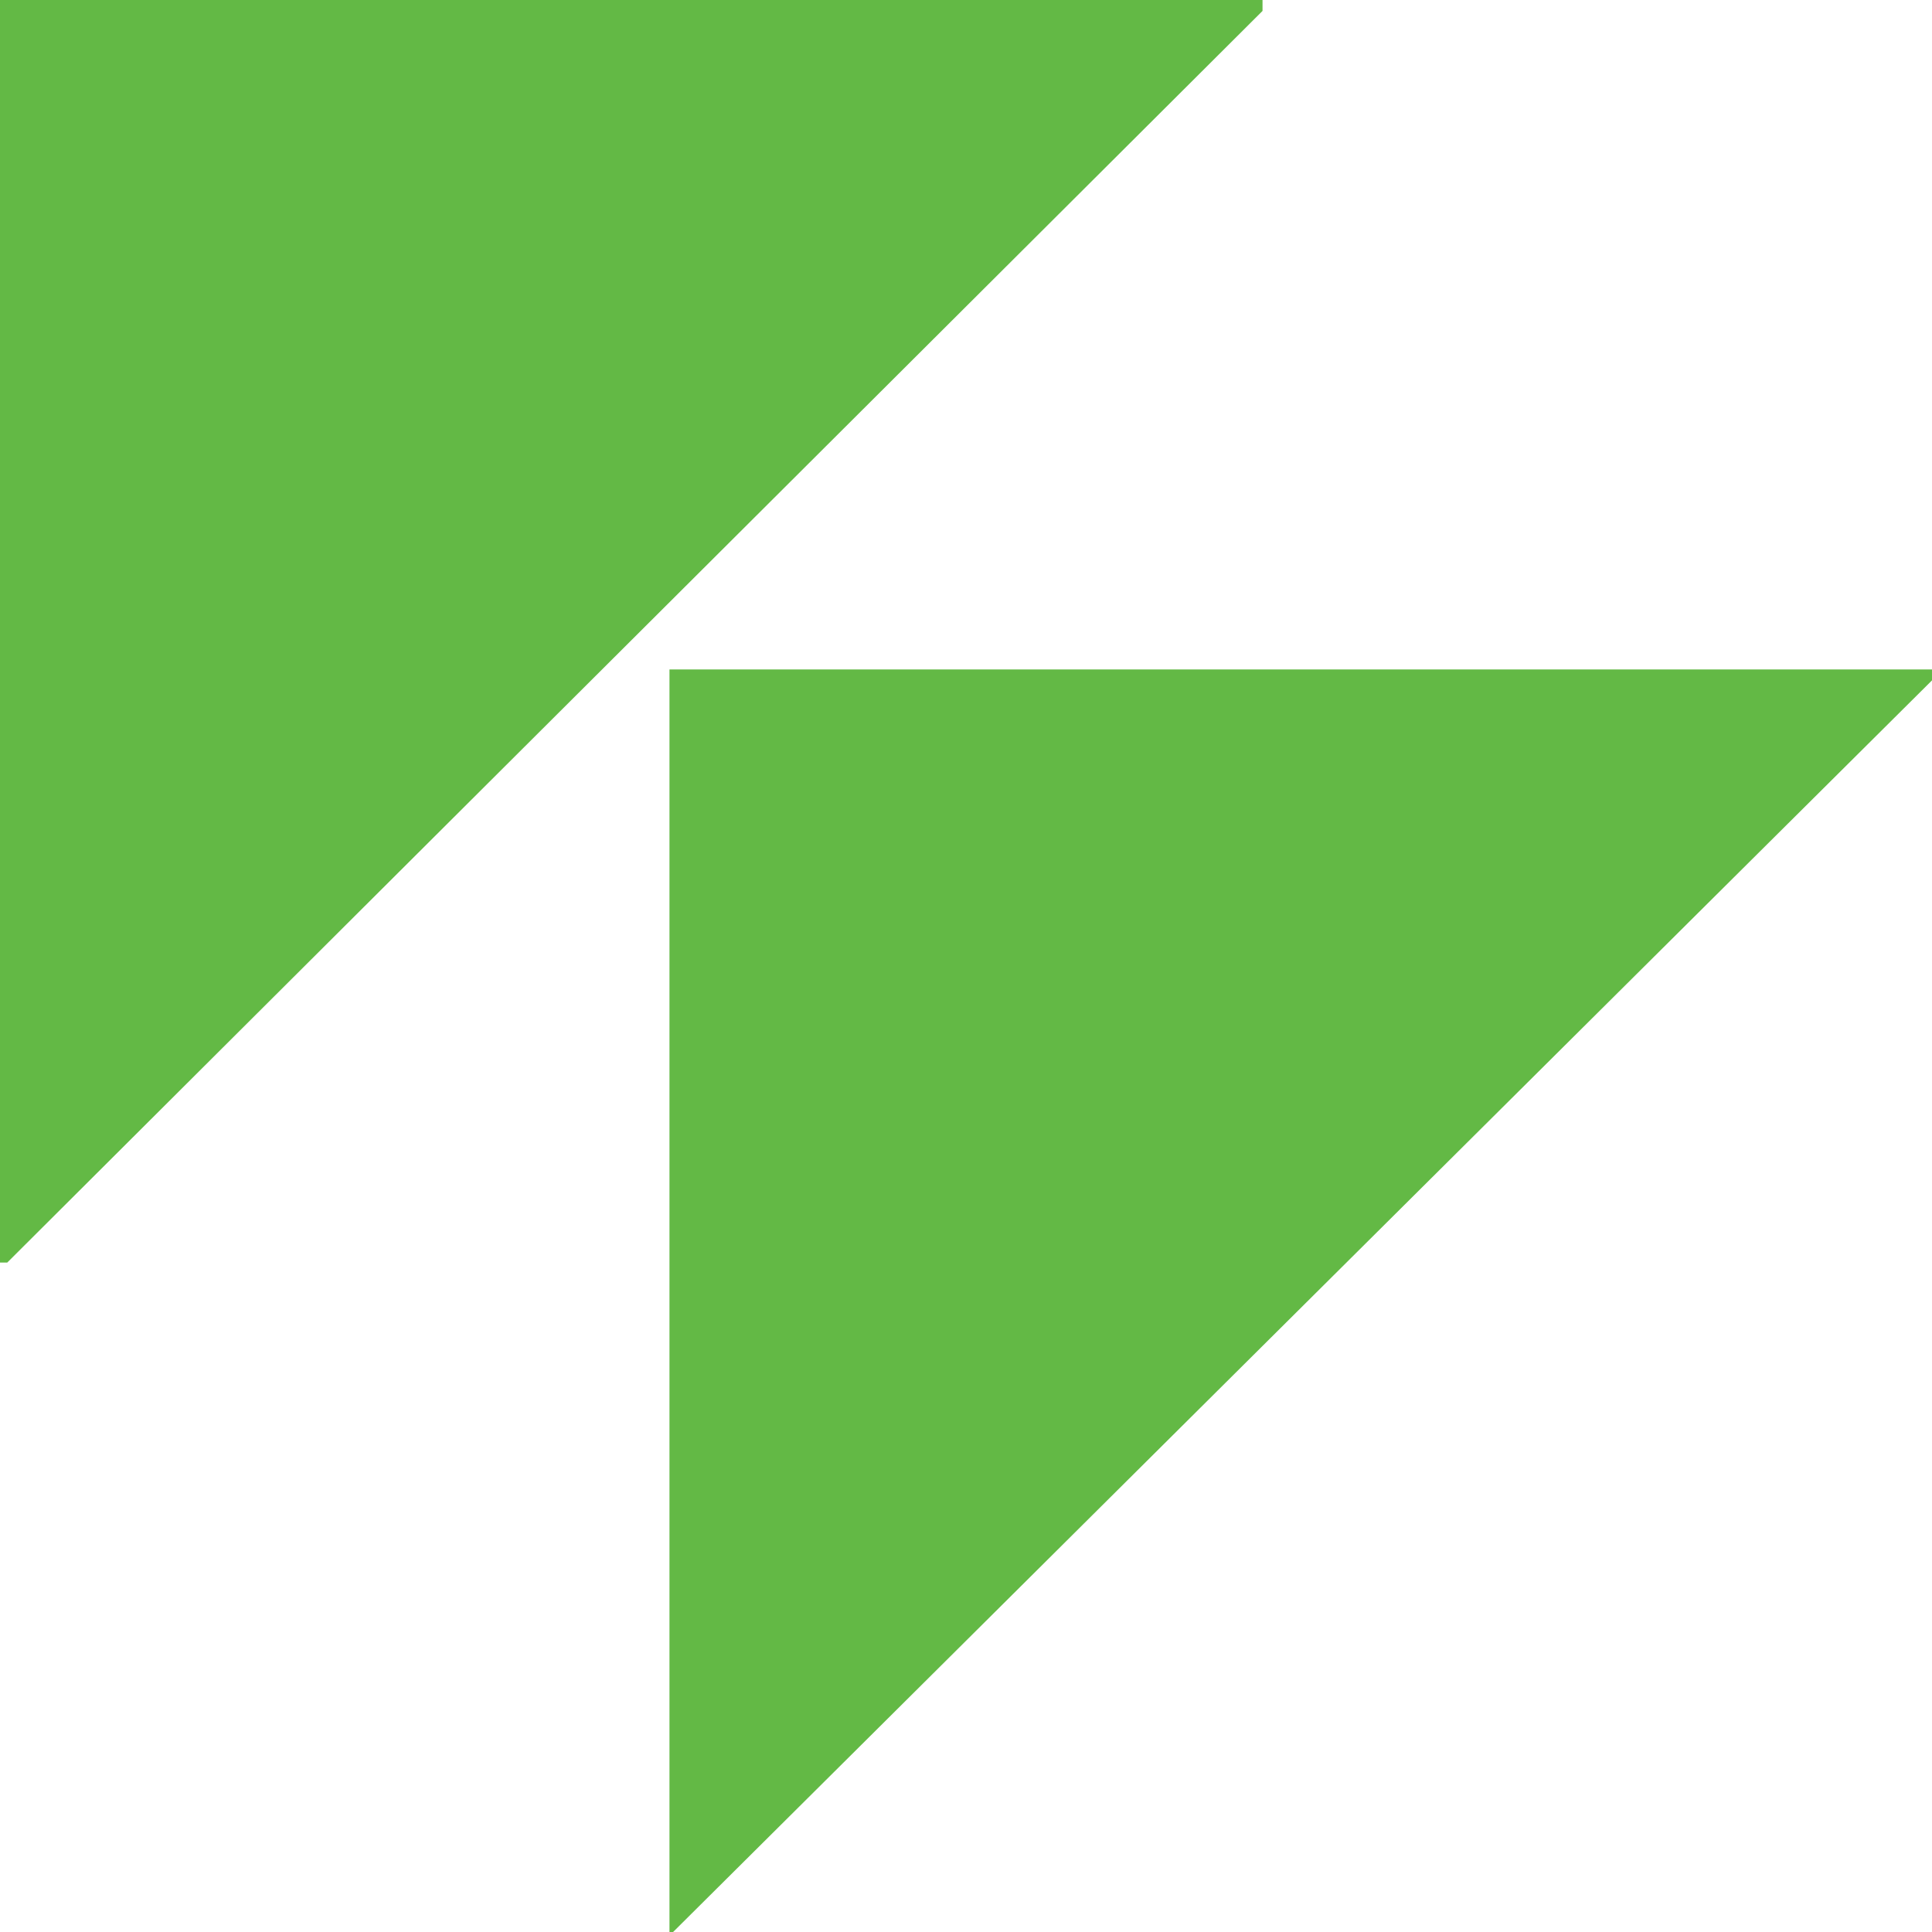 <svg width="91" height="91" viewBox="0 0 91 91" fill="none" xmlns="http://www.w3.org/2000/svg">
<path d="M59.467 0.514V0H0V59.467H0.343L59.467 0.514Z" fill="#63B945"/>
<path d="M91 32.047V31.533H31.533V91H31.704L91 32.047Z" fill="#63B945"/>
</svg>
